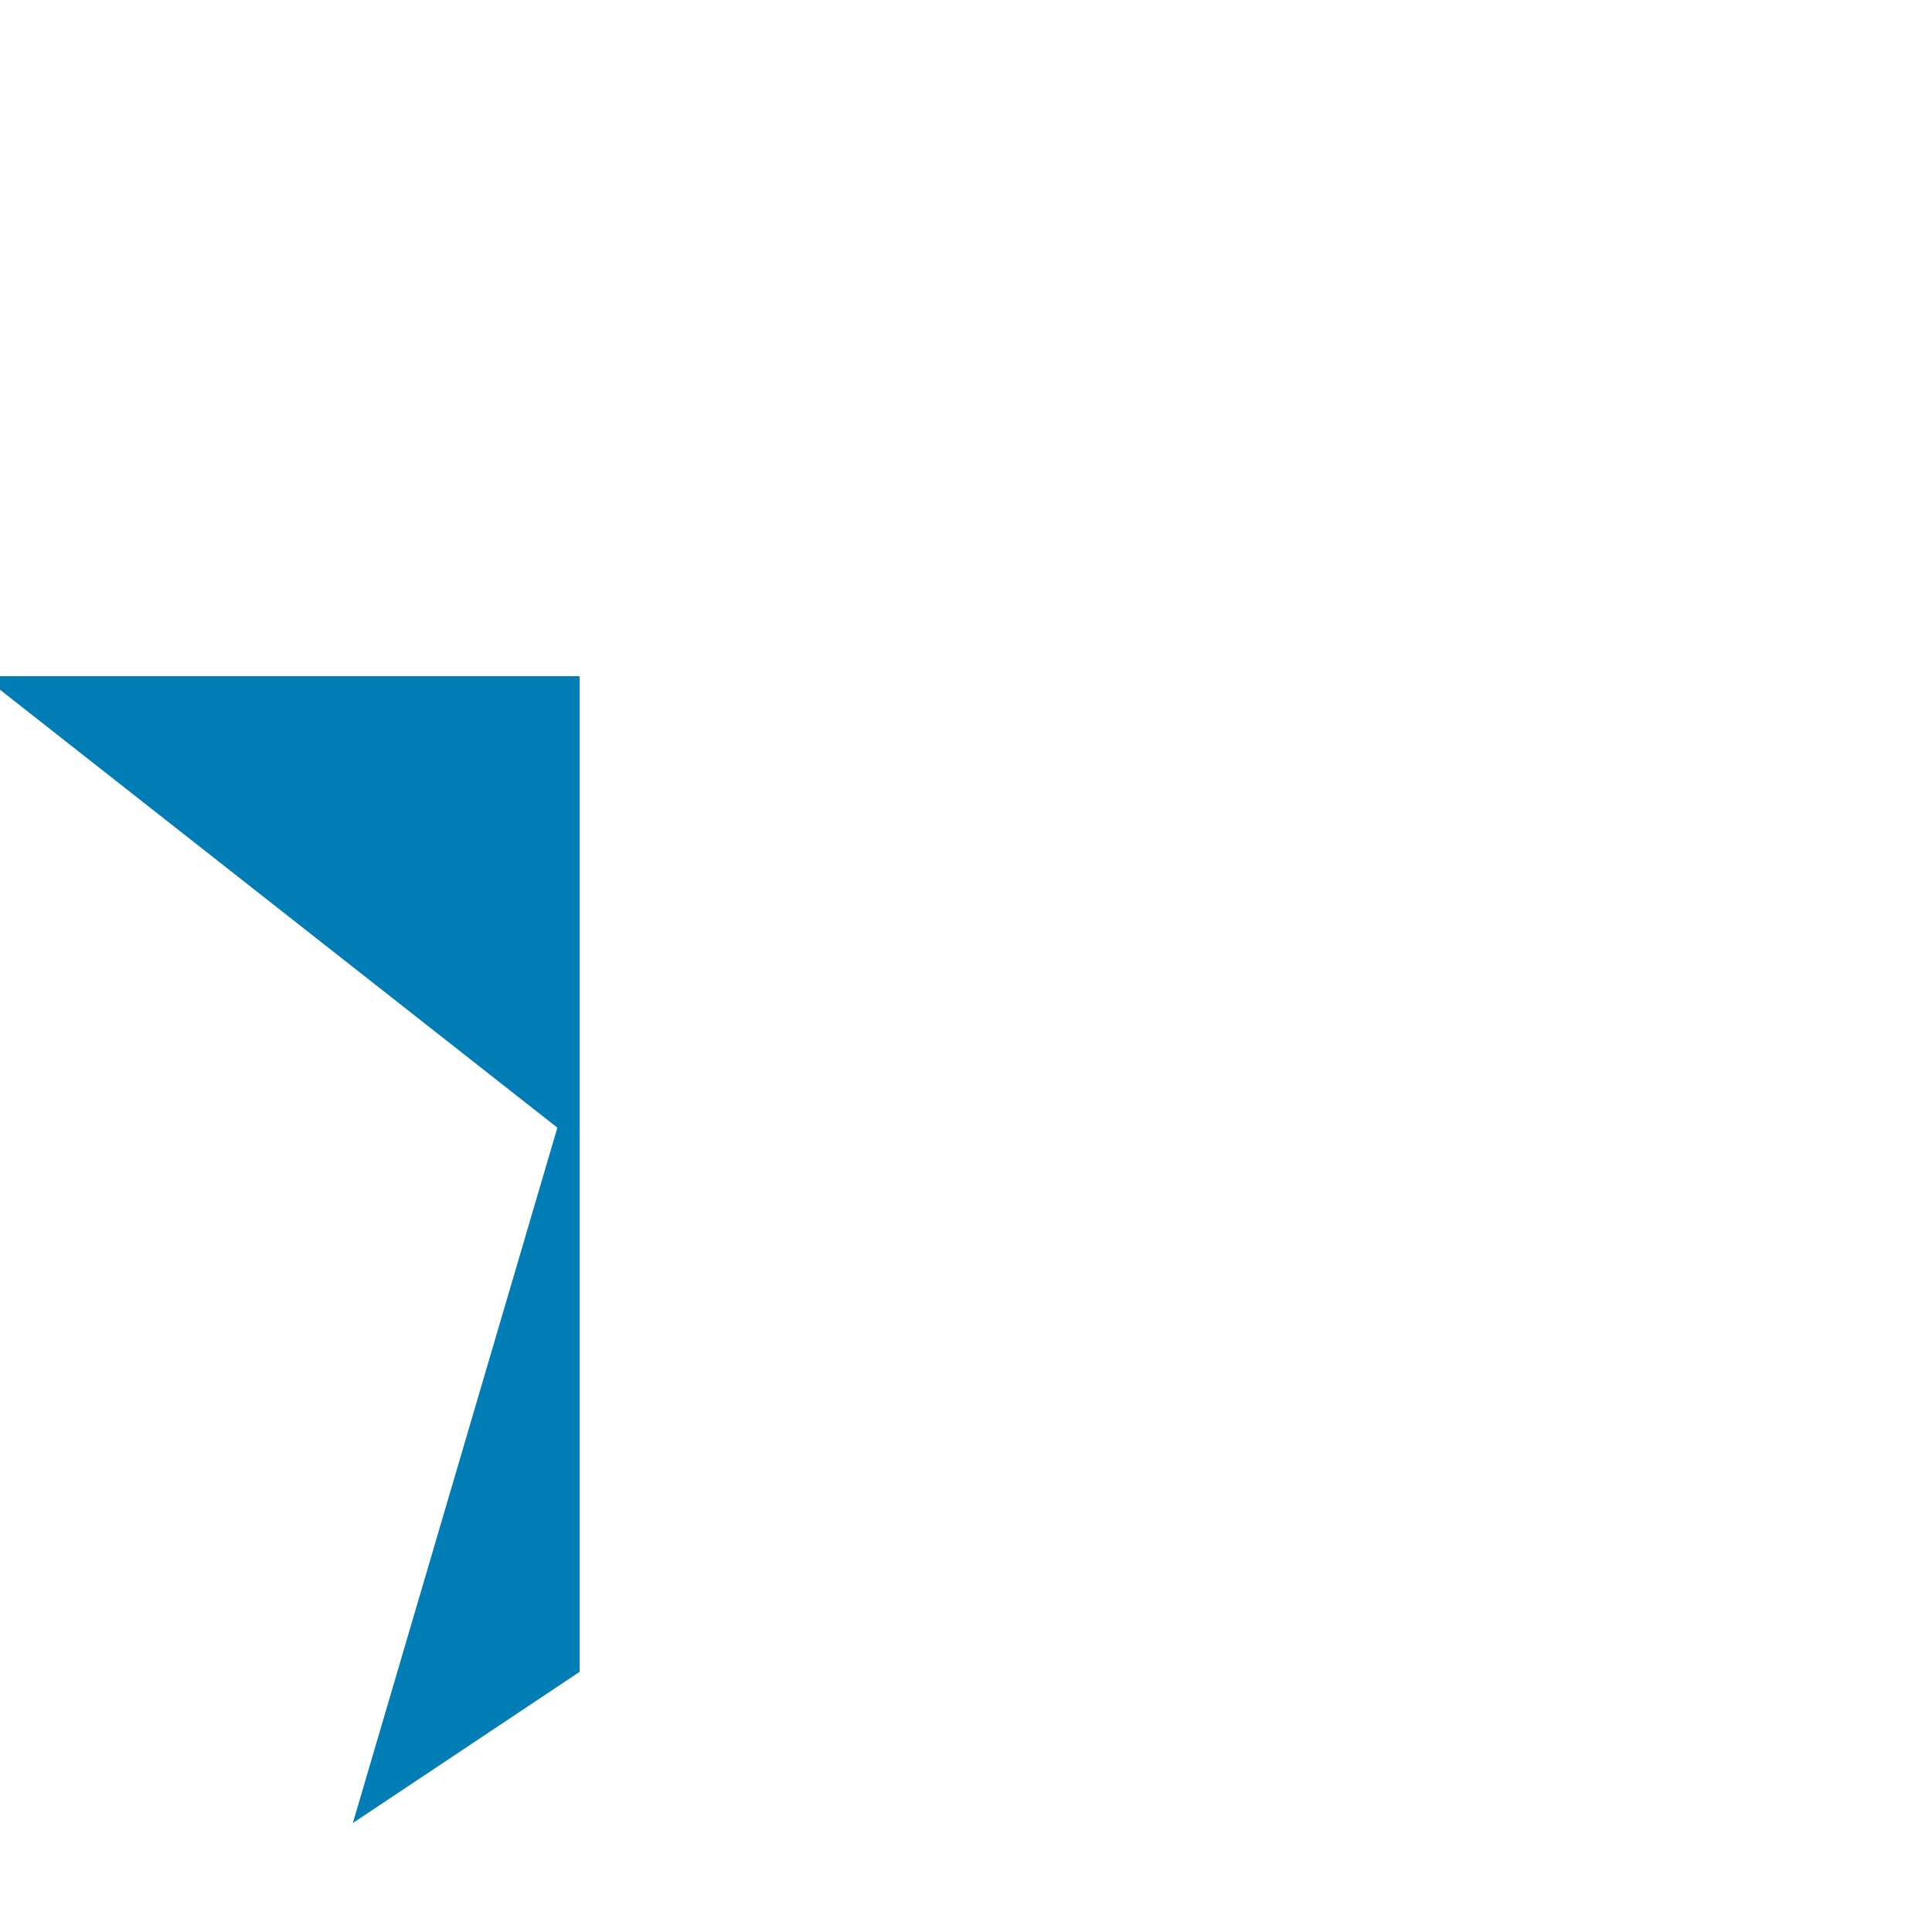 <?xml version="1.0" encoding="utf-8"?>
<svg xmlns="http://www.w3.org/2000/svg" viewBox="0 0 50 50">
<defs>
    <clipPath id="tenth-of-star">
        <rect width="15" height="50" />
    </clipPath>
</defs>
<path fill="#007DB4" stroke="#007DB4" d="m25,1 6,17h18l-14,11 5,17-15-10-15,10 5-17-14-11h18z" clip-path="url(#tenth-of-star)"/>
</svg>